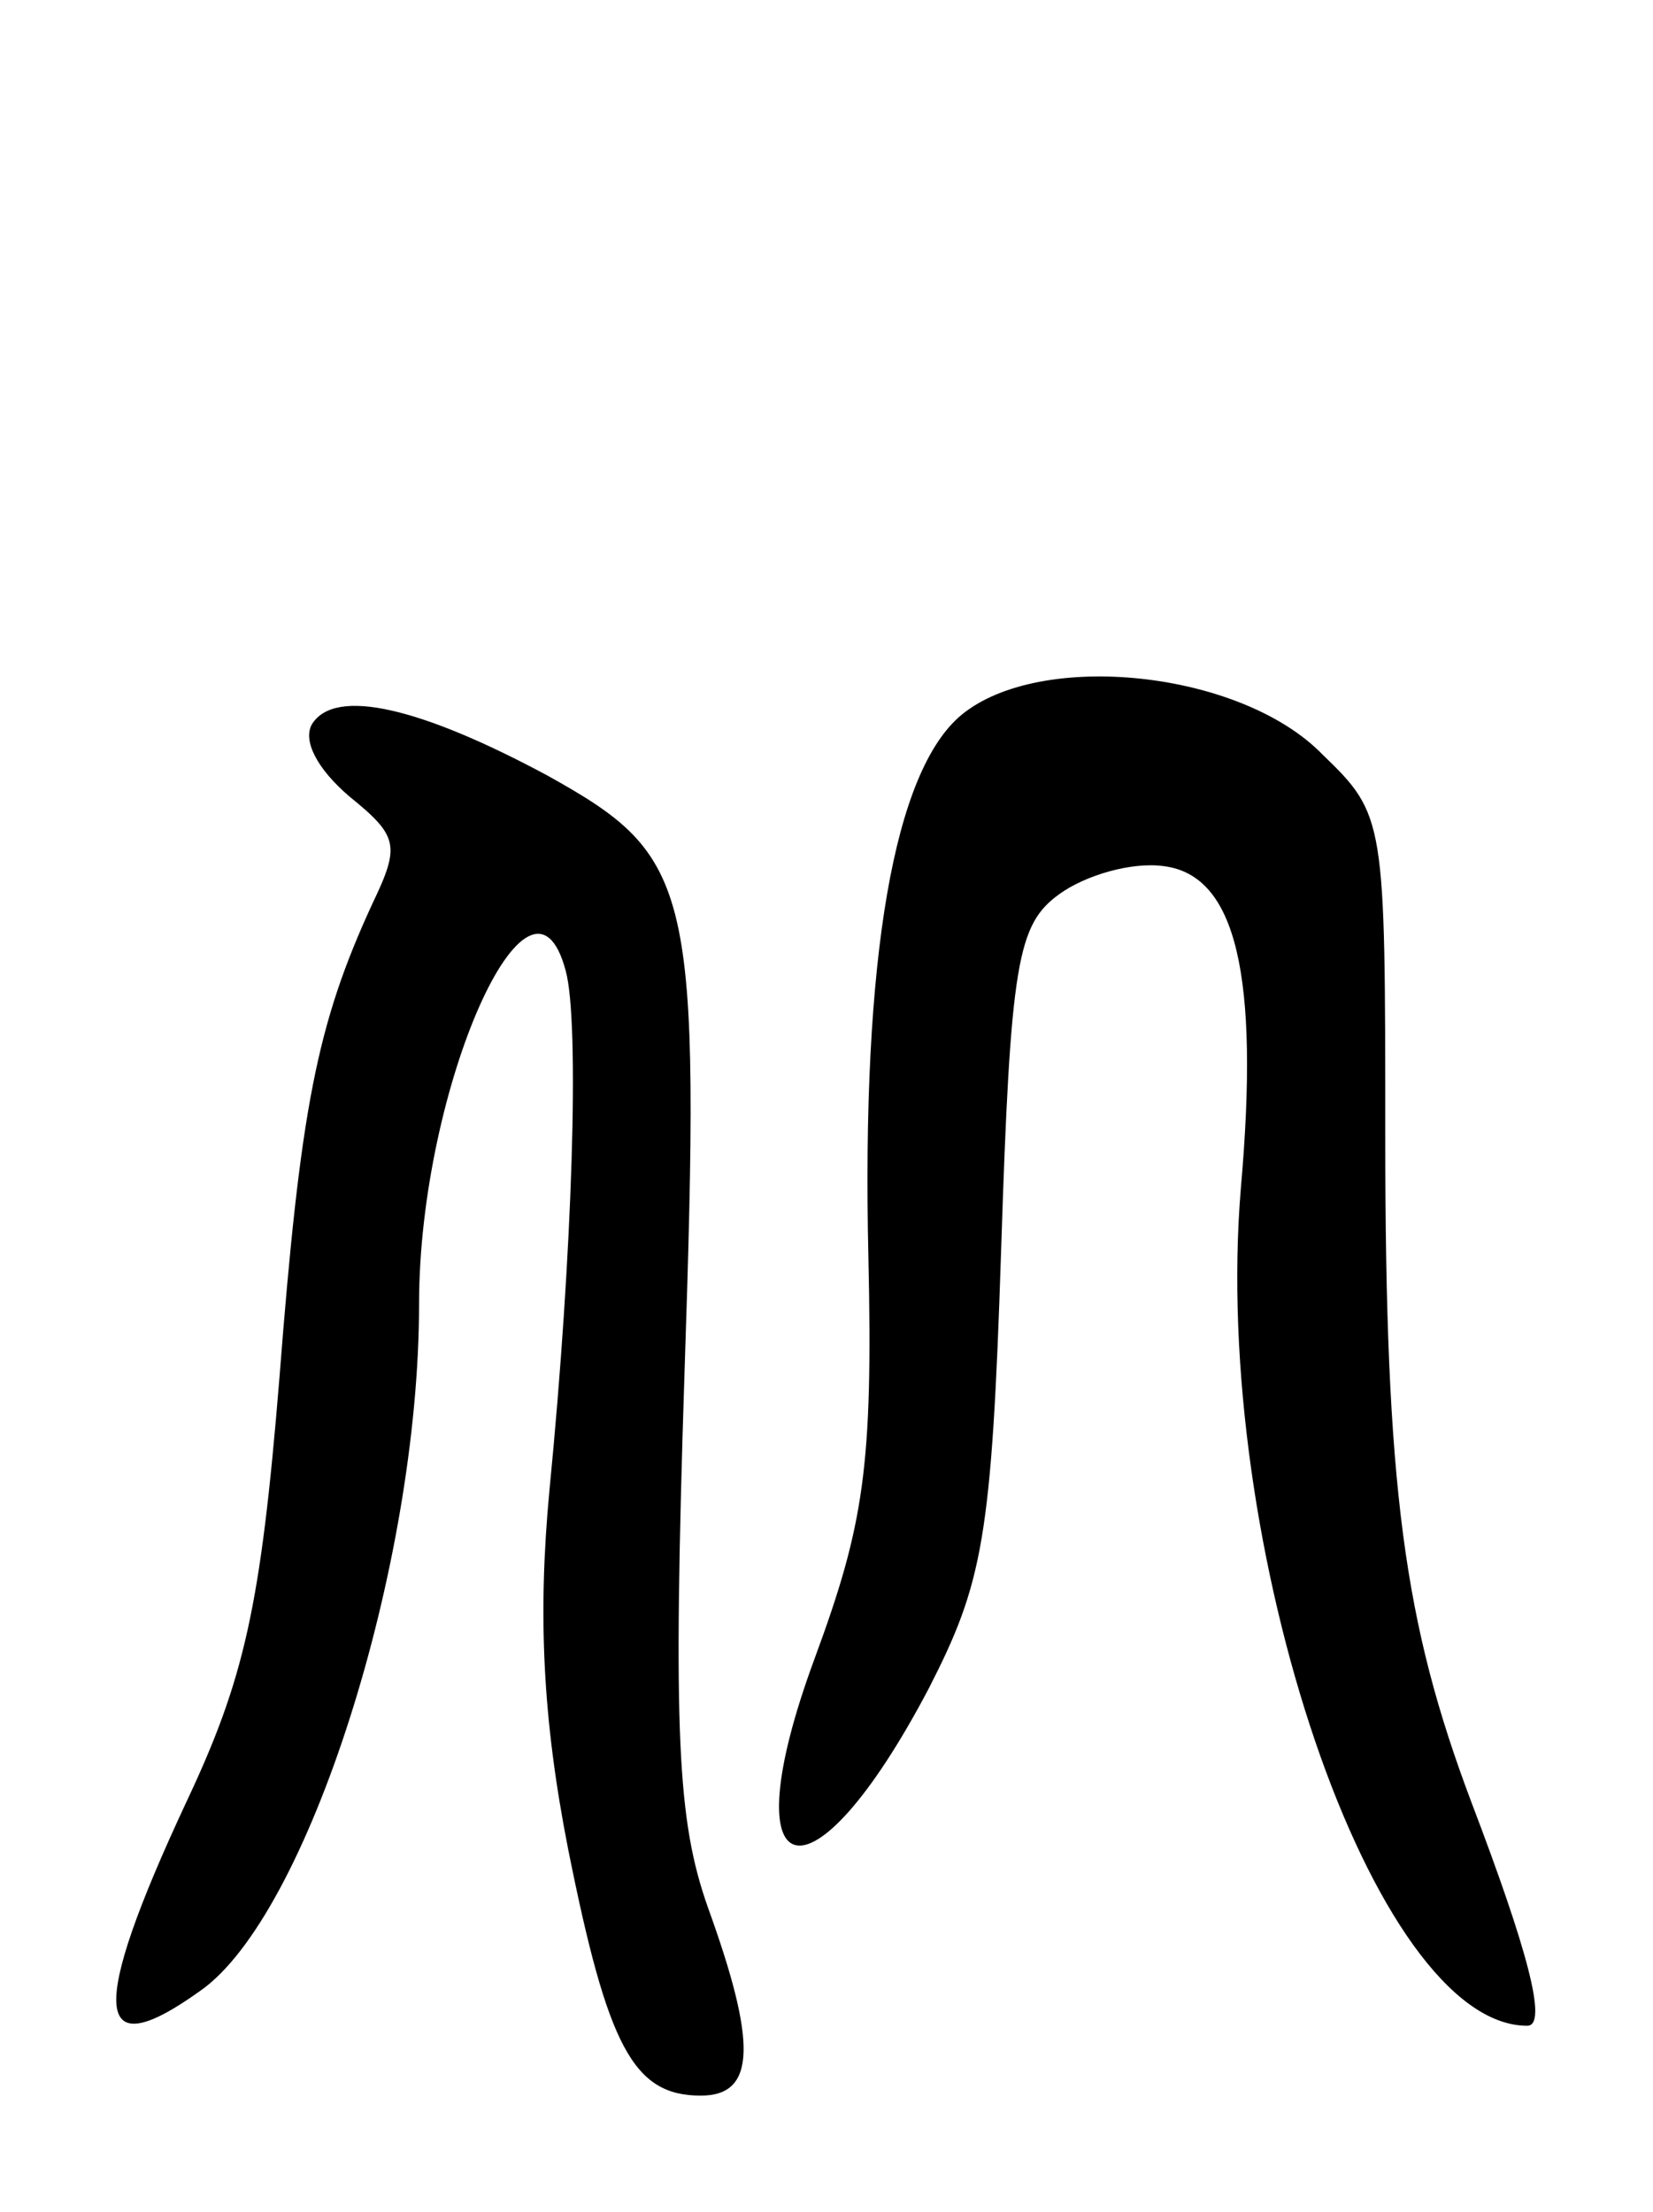 <svg version="1.0" xmlns="http://www.w3.org/2000/svg" width="71" height="95" viewBox="0 0 71 95" ><g transform="translate(0,95) scale(0.1,-0.1)" ><path d="M413 643 c-29 -24 -43 -104 -40 -233 2 -90 -2 -115 -23 -172 -37 -100 -2 -110 49 -13 23 45 27 64 31 188 4 124 7 140 25 153 11 8 31 14 45 12 31 -4 41 -47 33 -138 -13 -154 57 -360 123 -360 9 0 0 33 -24 96 -29 77 -37 135 -37 286 0 136 0 138 -27 164 -35 36 -121 45 -155 17z"/><path d="M134 639 c-4 -7 2 -19 16 -31 21 -17 22 -21 10 -46 -24 -52 -31 -88 -40 -204 -8 -98 -15 -129 -40 -182 -42 -90 -40 -114 6 -81 46 32 94 182 94 295 0 93 48 200 63 143 6 -22 3 -121 -7 -223 -5 -53 -3 -98 8 -154 17 -85 28 -106 57 -106 24 0 24 23 3 81 -13 37 -15 74 -10 229 7 210 4 222 -59 257 -54 29 -91 38 -101 22z"/></g></svg> 
